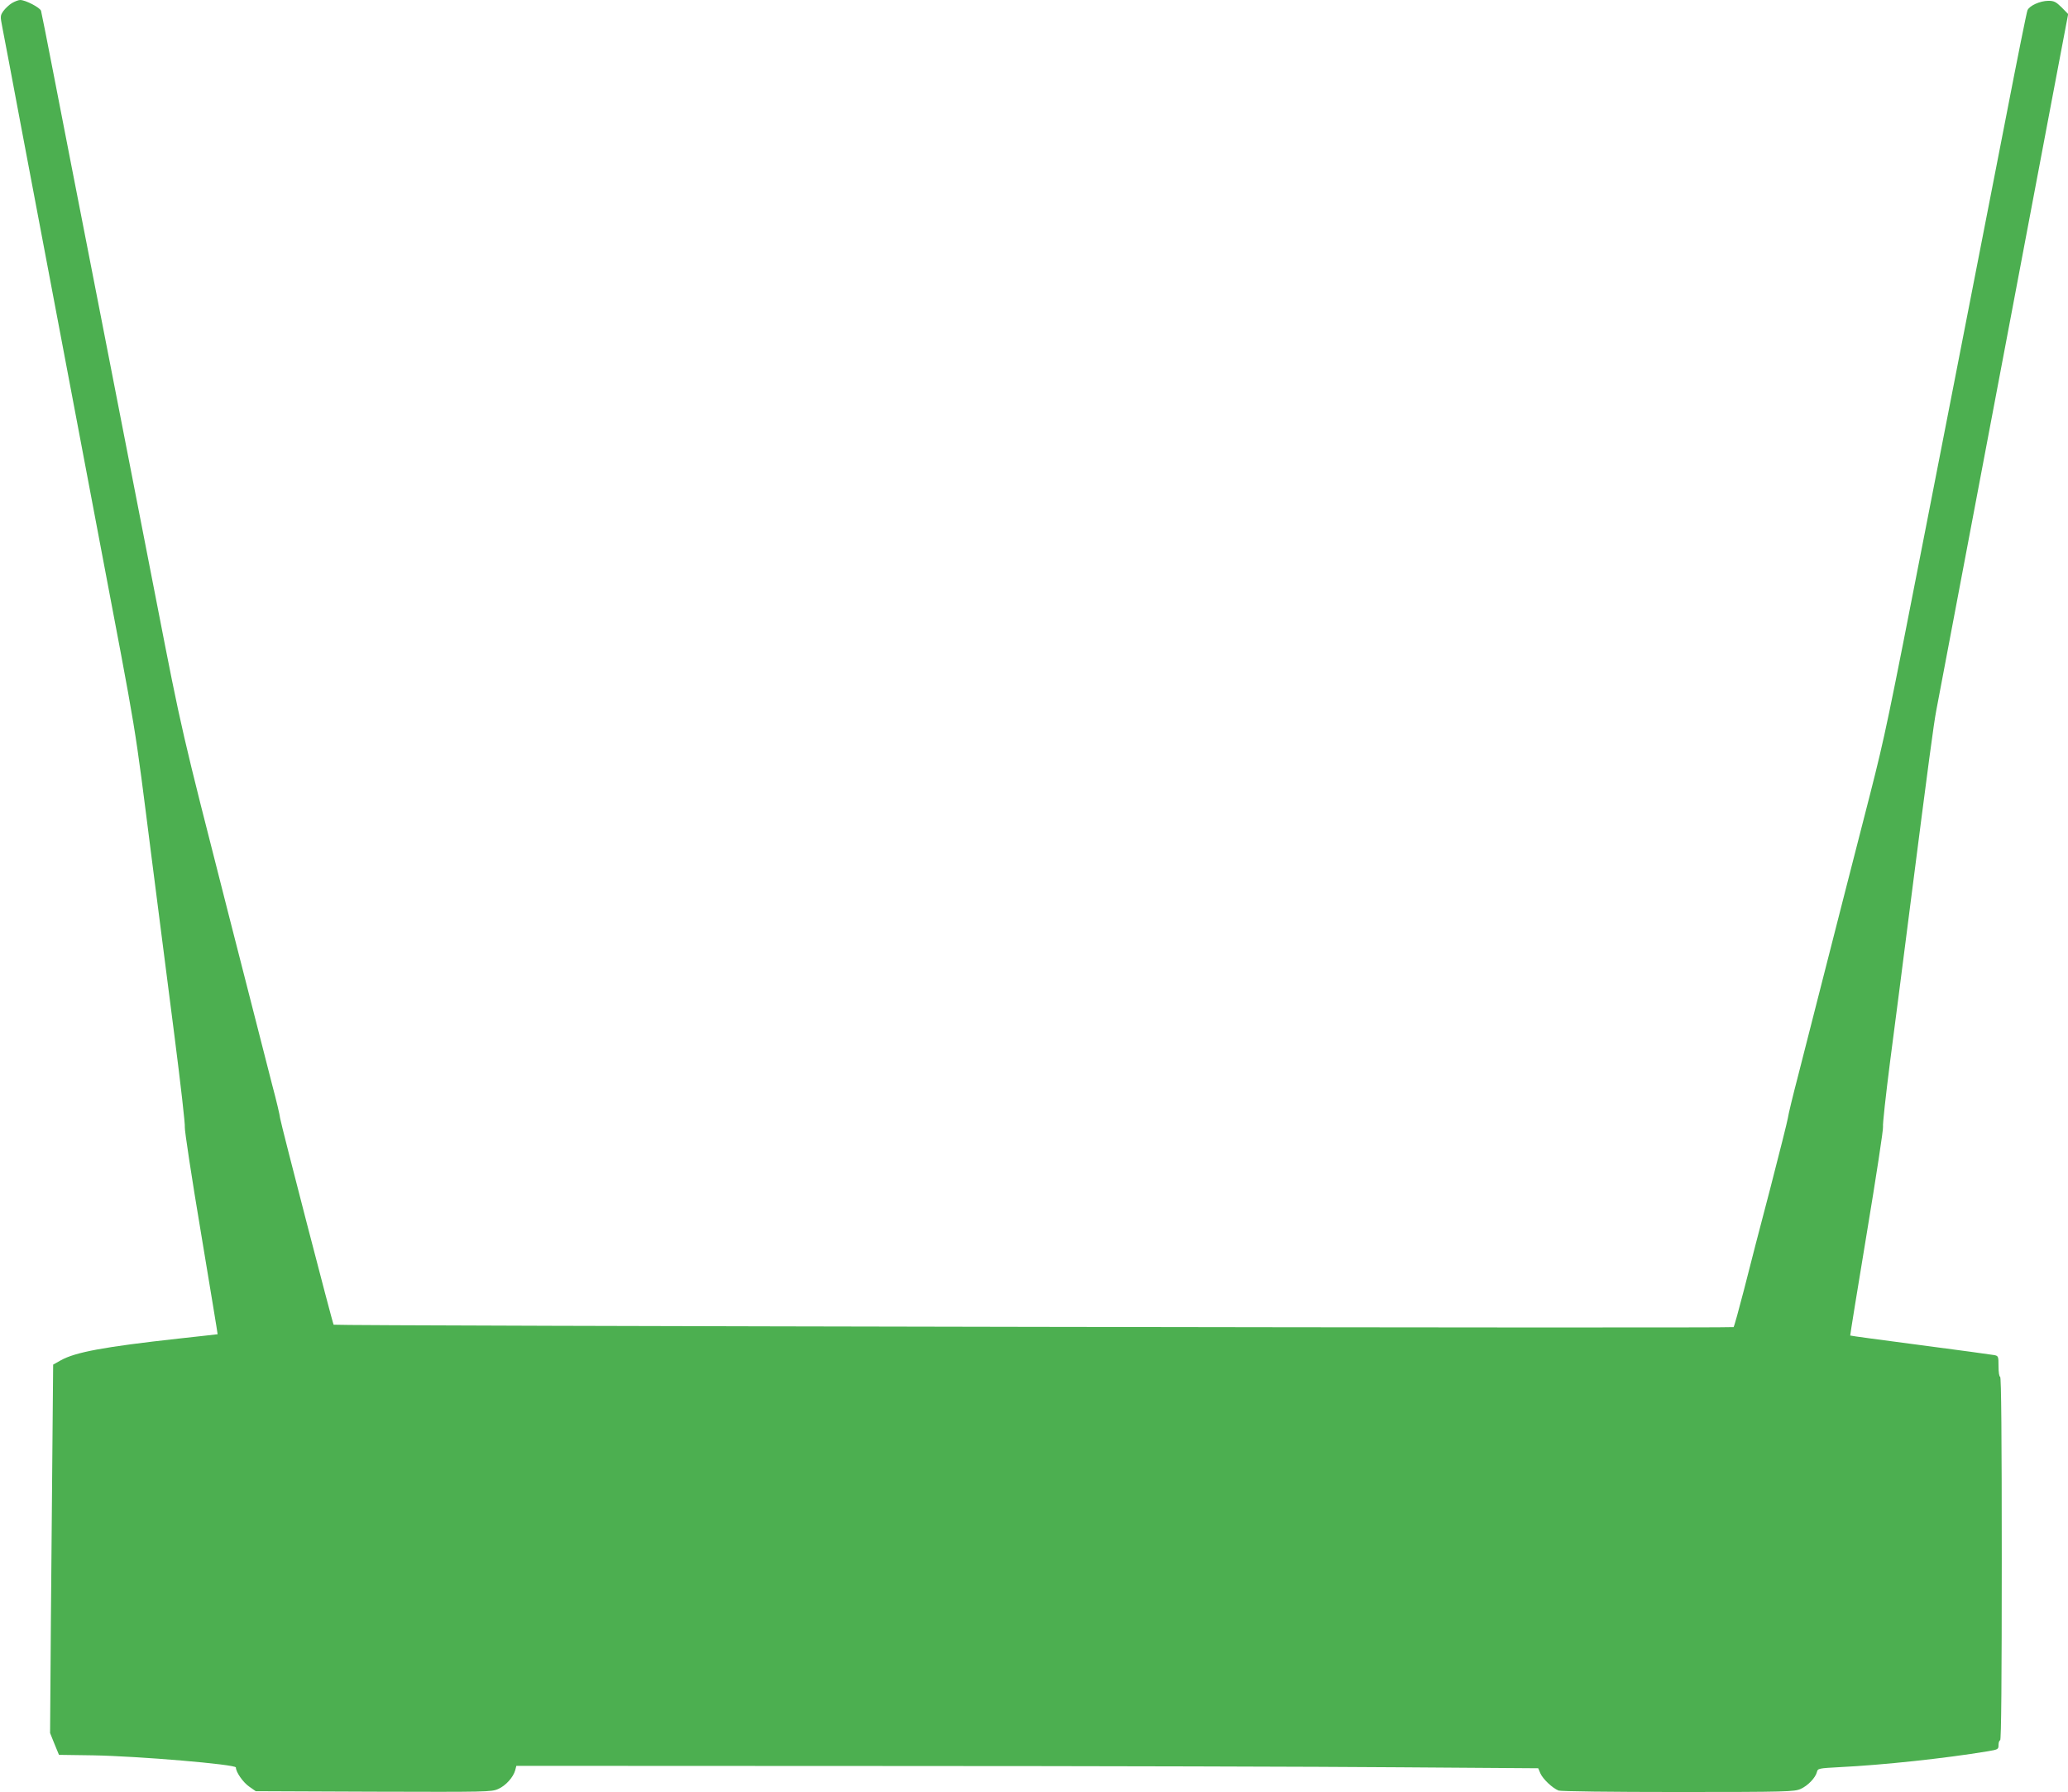 <?xml version="1.0" standalone="no"?>
<!DOCTYPE svg PUBLIC "-//W3C//DTD SVG 20010904//EN"
 "http://www.w3.org/TR/2001/REC-SVG-20010904/DTD/svg10.dtd">
<svg version="1.0" xmlns="http://www.w3.org/2000/svg"
 width="1280pt" height="1109pt" viewBox="0 0 1280 1109"
 preserveAspectRatio="xMidYMid meet">
<g transform="translate(0,1109) scale(0.1,-0.1)"
fill="#4caf50" stroke="none">
<path d="M74 11071 c-17 -10 -41 -33 -53 -49 -20 -29 -20 -32 -6 -104 8 -40
60 -314 115 -608 56 -294 128 -674 160 -845 32 -170 104 -551 160 -845 56
-294 128 -674 160 -845 248 -1308 216 -1112 330 -2005 39 -305 102 -797 140
-1092 38 -296 67 -550 64 -565 -2 -16 42 -309 100 -653 57 -344 104 -626 103
-627 -1 0 -110 -13 -242 -27 -462 -51 -638 -84 -728 -134 l-48 -27 -4 -445
c-2 -245 -7 -758 -10 -1140 l-5 -695 27 -67 28 -68 210 -3 c283 -5 885 -56
885 -75 0 -29 45 -93 83 -119 l40 -28 729 -3 c698 -2 731 -2 772 17 46 20 93
72 105 116 l7 27 2309 -1 c1271 0 2694 -4 3163 -8 l853 -6 13 -31 c15 -35 75
-92 113 -107 14 -5 321 -9 741 -9 674 0 719 2 757 19 45 20 92 69 101 105 5
22 11 23 142 30 265 13 650 54 915 98 64 11 67 12 67 39 0 16 5 29 10 29 7 0
10 382 10 1125 0 743 -3 1125 -10 1125 -6 0 -10 28 -10 64 0 62 -1 65 -27 70
-16 3 -221 31 -458 62 -236 31 -431 57 -433 59 -1 1 45 287 103 636 58 349
103 644 100 656 -3 12 17 194 44 405 28 211 82 633 121 938 119 928 149 1152
165 1235 14 72 108 568 215 1135 21 113 134 707 250 1320 116 613 227 1198
246 1300 19 102 51 268 70 369 l35 184 -40 41 c-36 35 -47 41 -84 41 -51 -1
-116 -30 -128 -59 -5 -12 -63 -300 -129 -641 -146 -749 -164 -839 -330 -1690
-72 -368 -149 -760 -170 -870 -236 -1207 -252 -1284 -345 -1650 -110 -427
-200 -781 -311 -1215 -41 -162 -102 -398 -134 -525 -33 -126 -62 -246 -64
-265 -3 -19 -52 -215 -109 -435 -58 -220 -131 -501 -162 -625 -32 -124 -61
-229 -65 -233 -7 -8 -8657 7 -8665 15 -6 6 -326 1241 -331 1277 -2 20 -24 113
-49 206 -24 94 -80 312 -124 485 -44 173 -112 439 -151 590 -288 1128 -284
1108 -440 1910 -178 912 -189 971 -360 1845 -163 835 -192 981 -280 1435 -39
201 -73 373 -76 383 -6 20 -96 67 -129 67 -11 0 -34 -9 -51 -19z"/>
</g>
</svg>
